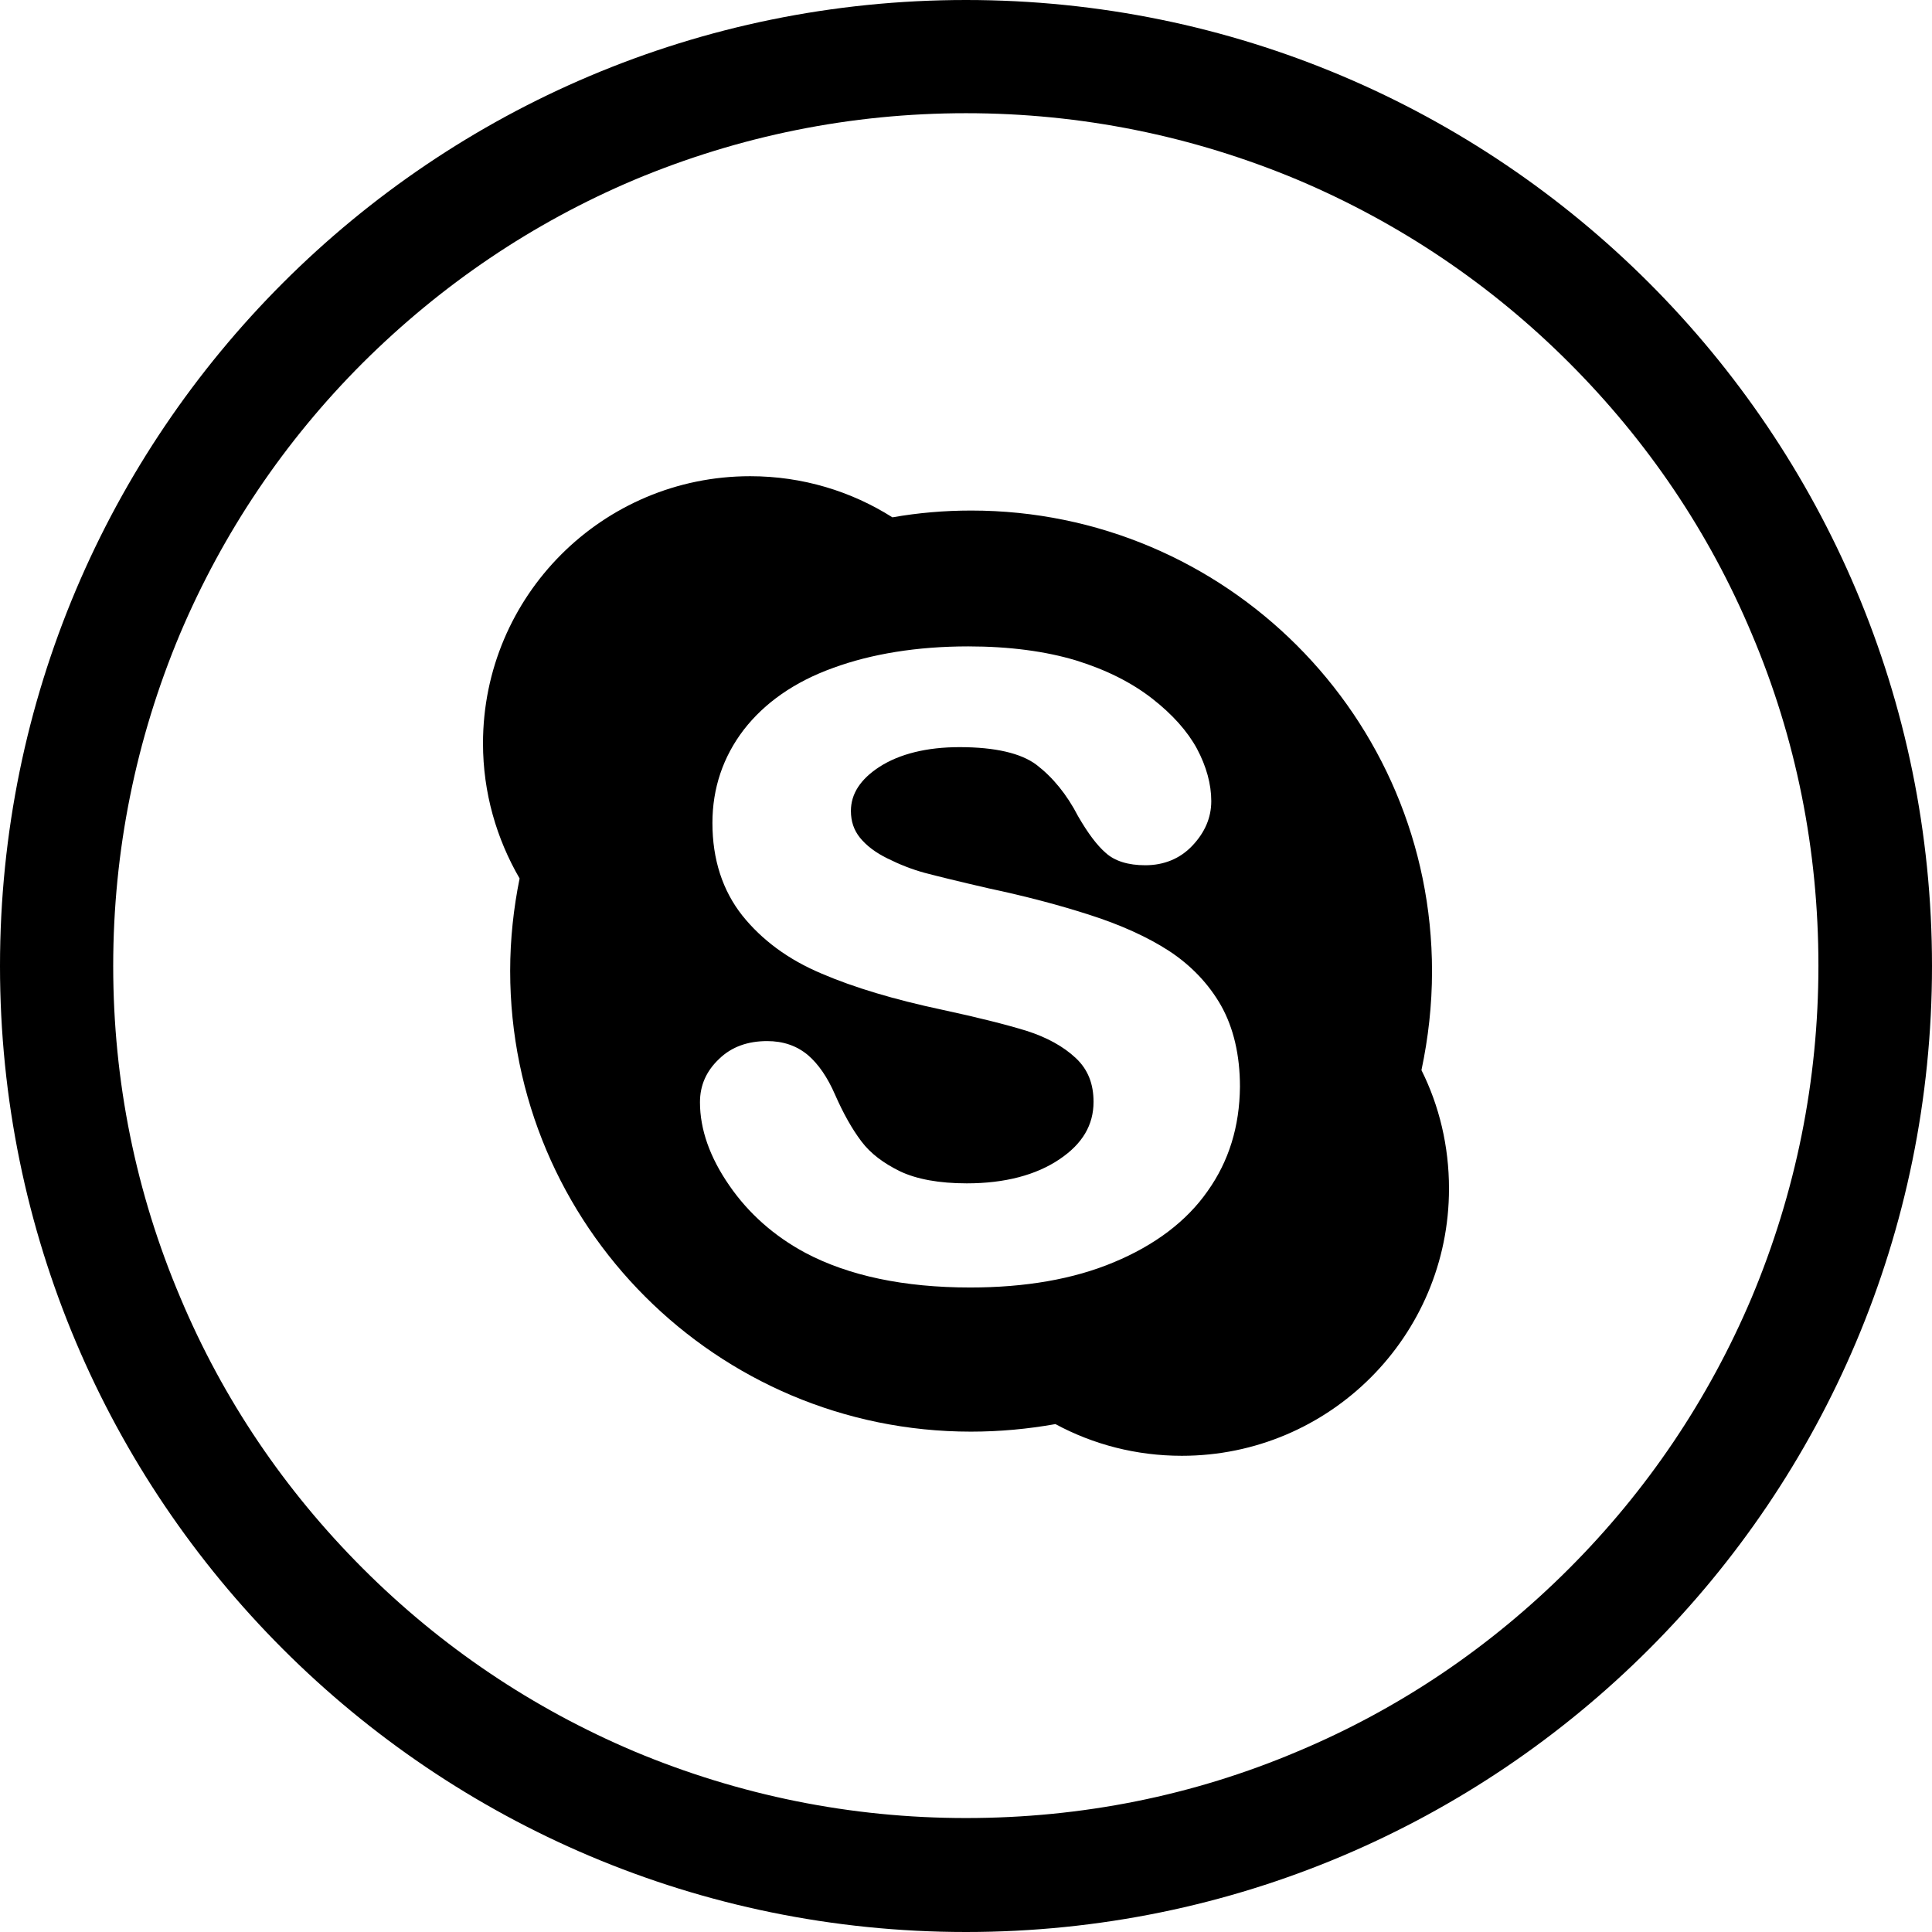 <?xml version="1.0" encoding="utf-8"?>


<svg fill="#000000" height="800px" width="800px" version="1.1" id="Layer_1" xmlns="http://www.w3.org/2000/svg" xmlns:xlink="http://www.w3.org/1999/xlink" 
	 viewBox="-143 145 512 512" xml:space="preserve">
<g>
	<path d="M113,145c-141.4,0-256,114.6-256,256s114.6,256,256,256s256-114.6,256-256S254.4,145,113,145z M272.8,560.7
		c-20.8,20.8-44.9,37.1-71.8,48.4c-27.8,11.8-57.4,17.7-88,17.7c-30.5,0-60.1-6-88-17.7c-26.9-11.4-51.1-27.7-71.8-48.4
		c-20.8-20.8-37.1-44.9-48.4-71.8C-107,461.1-113,431.5-113,401s6-60.1,17.7-88c11.4-26.9,27.7-51.1,48.4-71.8
		c20.9-20.8,45-37.1,71.9-48.5C52.9,181,82.5,175,113,175s60.1,6,88,17.7c26.9,11.4,51.1,27.7,71.8,48.4
		c20.8,20.8,37.1,44.9,48.4,71.8c11.8,27.8,17.7,57.4,17.7,88c0,30.5-6,60.1-17.7,88C309.8,515.8,293.5,540,272.8,560.7z"/>
	<path d="M236.5,402.4c0-67.4-54.7-122.1-122.1-122.1c-7.1,0-14.1,0.6-20.9,1.8c-10.9-6.9-23.8-10.9-37.7-10.9
		C16.7,271.2-15,302.9-15,342c0,13.1,3.6,25.3,9.7,35.8c-1.6,7.9-2.5,16.1-2.5,24.5c0,67.4,54.7,122.1,122.1,122.1
		c7.6,0,15.1-0.7,22.4-2c10,5.4,21.4,8.4,33.5,8.4c39.1,0,70.8-31.7,70.8-70.8c0-11.3-2.6-22-7.3-31.4
		C235.5,420.1,236.5,411.4,236.5,402.4z M177,460.7c-5.6,8-14,14.3-24.8,18.8c-10.7,4.5-23.5,6.7-38.1,6.7
		c-17.5,0-32.2-3.1-43.7-9.2c-8.2-4.4-15-10.4-20.1-17.8c-5.2-7.5-7.8-14.9-7.8-22.1c0-4.5,1.7-8.3,5.1-11.5
		c3.3-3.2,7.6-4.7,12.7-4.7c4.2,0,7.8,1.2,10.8,3.7c2.8,2.4,5.2,5.9,7.2,10.5c2.2,5,4.5,9.1,7,12.4c2.4,3.2,5.9,5.8,10.2,7.9
		c4.4,2.1,10.4,3.2,17.7,3.2c10.1,0,18.4-2.2,24.6-6.4c6.1-4.1,9-9.1,9-15.2c0-4.8-1.5-8.6-4.7-11.6c-3.3-3.1-7.7-5.5-13-7.2
		c-5.5-1.7-13.1-3.6-22.4-5.6c-12.7-2.7-23.4-5.9-32-9.6c-8.8-3.7-15.8-8.9-21-15.4c-5.2-6.6-7.9-14.8-7.9-24.5
		c0-9.2,2.8-17.5,8.3-24.7c5.5-7.1,13.4-12.7,23.7-16.4c10.1-3.7,22.2-5.7,35.8-5.7c10.9,0,20.5,1.3,28.5,3.7
		c8.1,2.5,14.8,5.9,20.2,10.1c5.4,4.2,9.4,8.7,11.9,13.3c2.5,4.7,3.8,9.4,3.8,13.9c0,4.4-1.7,8.3-5,11.8s-7.6,5.2-12.5,5.2
		c-4.5,0-8.1-1.1-10.5-3.3c-2.3-2-4.7-5.2-7.3-9.7c-3-5.8-6.7-10.3-11-13.6c-4.1-3.1-11-4.7-20.4-4.7c-8.7,0-15.9,1.8-21.2,5.2
		c-5.1,3.3-7.6,7.2-7.6,11.7c0,2.8,0.8,5.1,2.4,7.1c1.7,2.1,4.2,4,7.3,5.5c3.2,1.6,6.5,2.9,9.8,3.8c3.4,0.9,9.1,2.3,16.9,4.1
		c9.9,2.1,19,4.5,27,7.1c8.1,2.6,15.2,5.8,20.9,9.5c5.8,3.8,10.5,8.7,13.8,14.5c3.3,5.9,5,13.1,5,21.5
		C185.5,443.5,182.7,452.7,177,460.7z"/>
</g>
</svg>